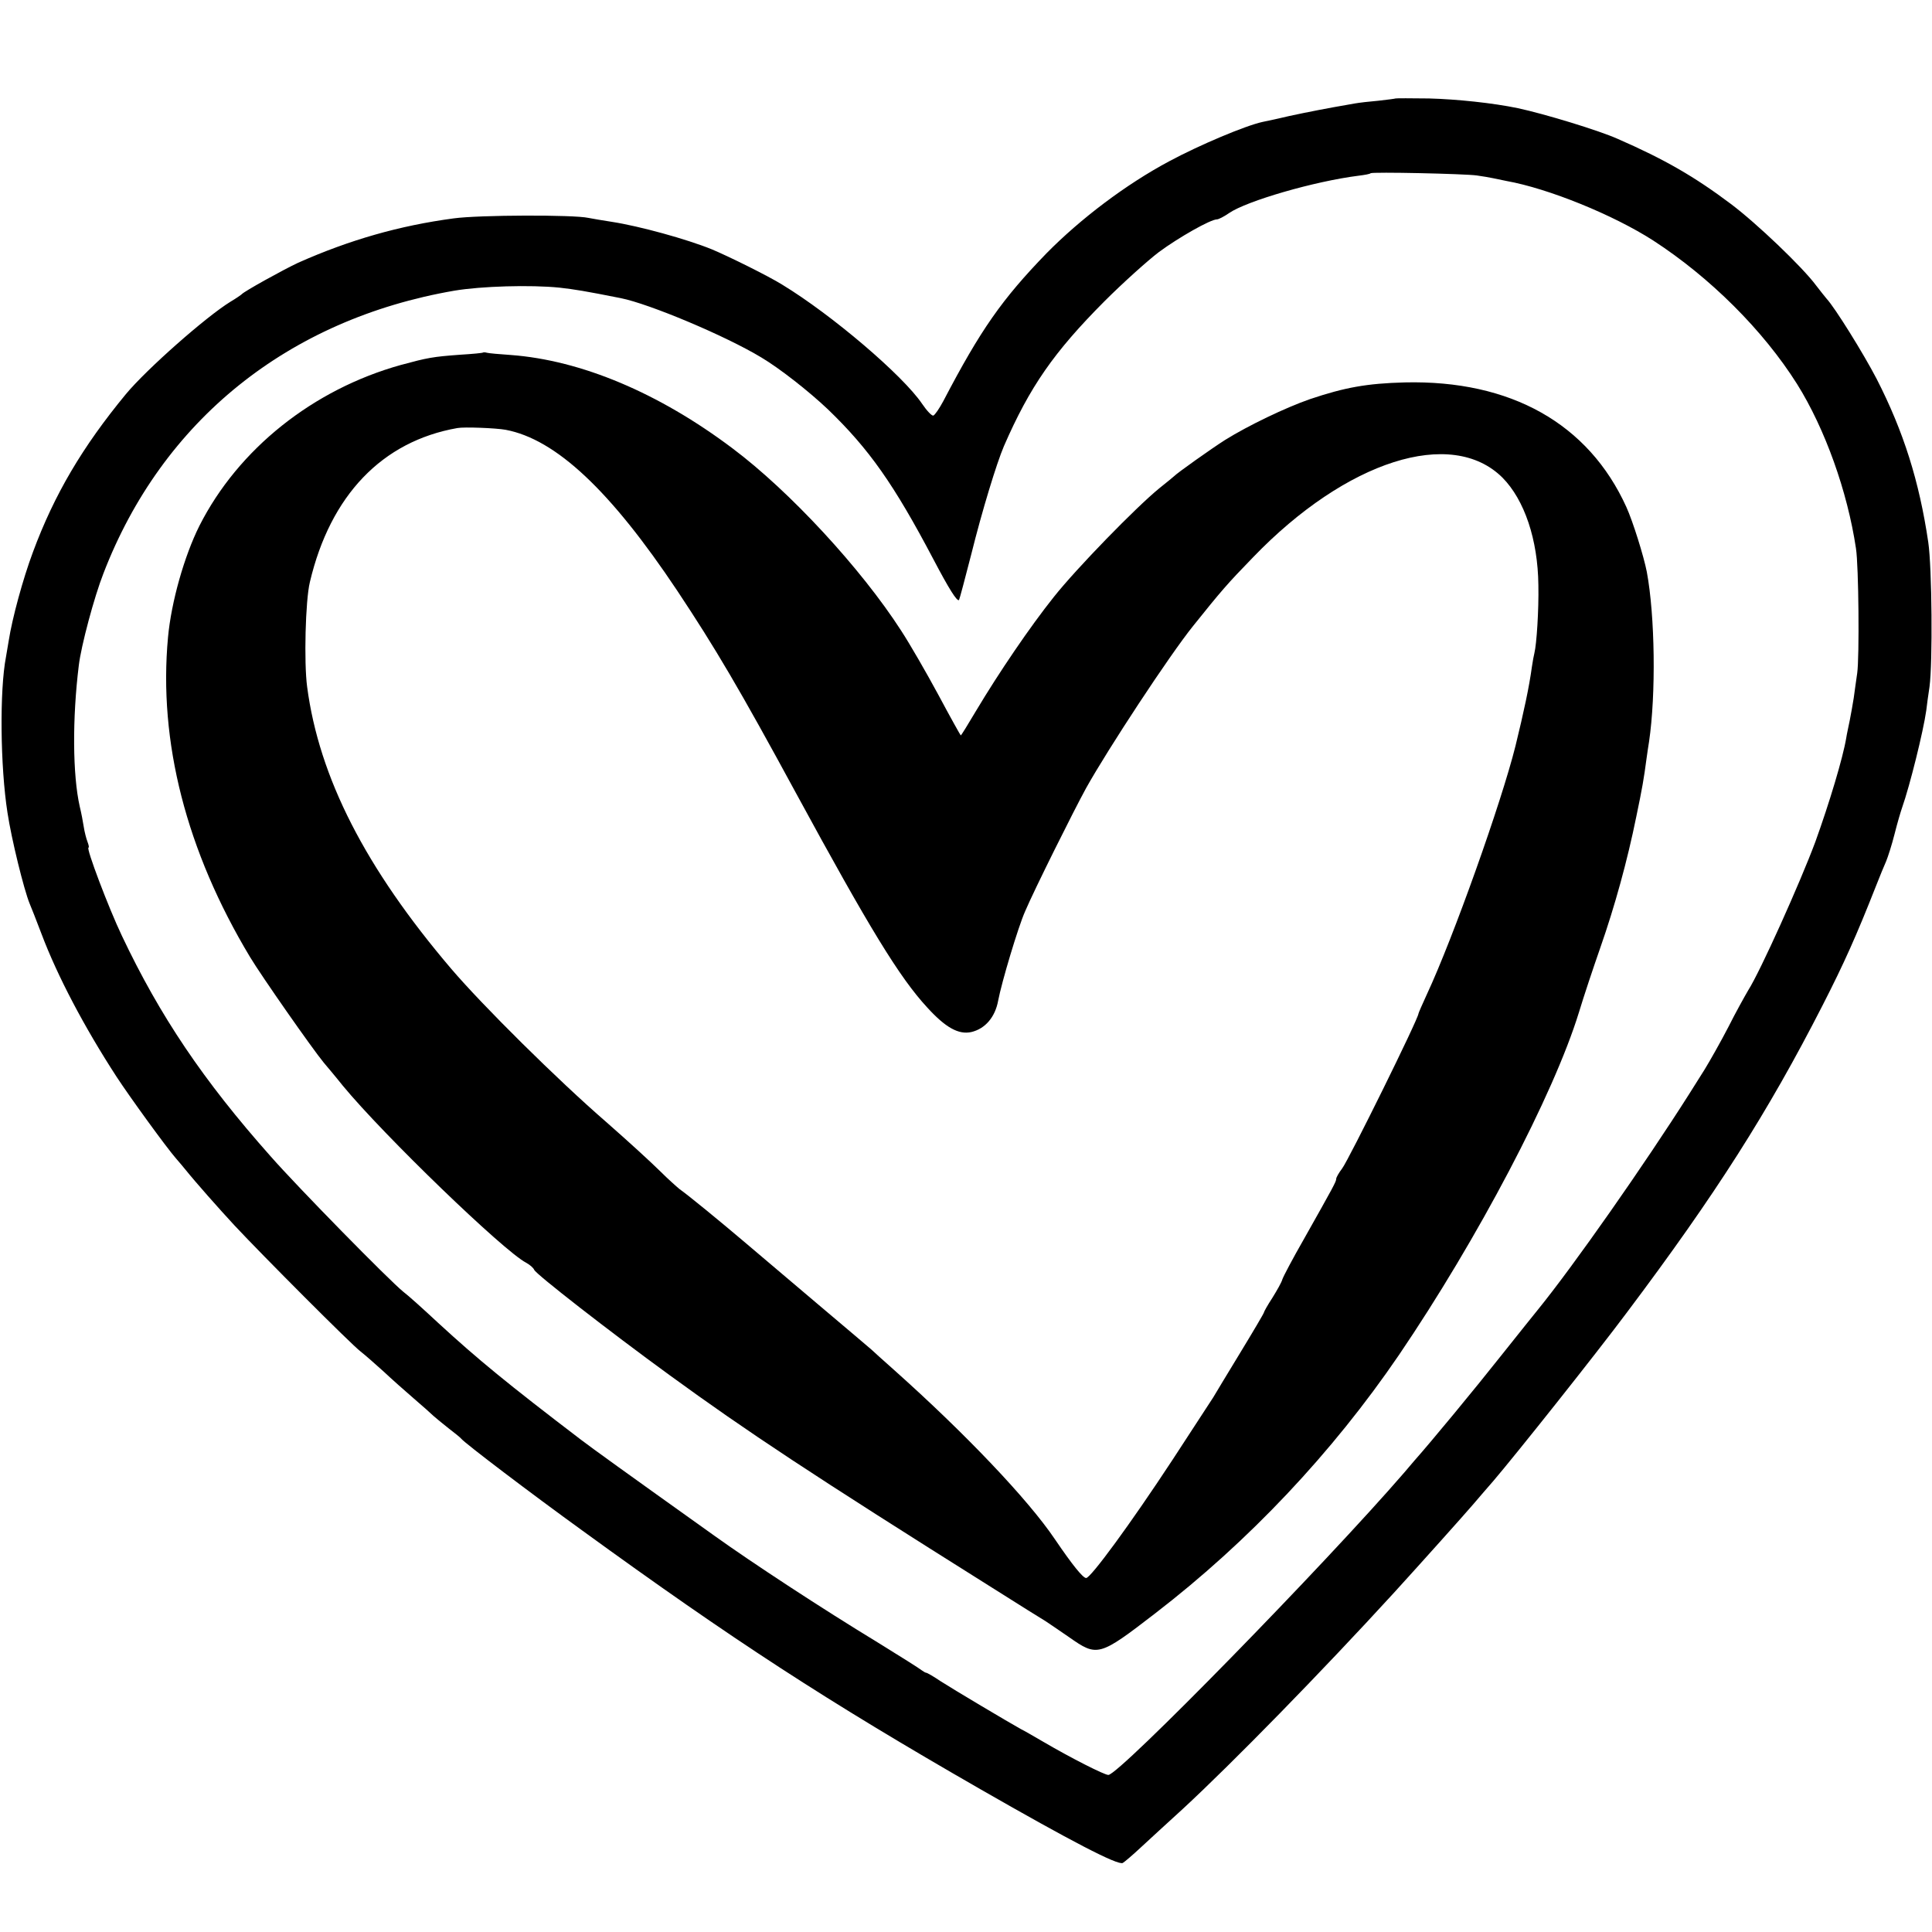 <?xml version="1.0" standalone="no"?>
<!DOCTYPE svg PUBLIC "-//W3C//DTD SVG 20010904//EN"
 "http://www.w3.org/TR/2001/REC-SVG-20010904/DTD/svg10.dtd">
<svg version="1.0" xmlns="http://www.w3.org/2000/svg"
 width="775pt" height="775pt" viewBox="0 0 775 775"
 preserveAspectRatio="xMidYMid meet">
<g transform="translate(0,775) scale(0.1,-0.1)"
fill="#000000" stroke="none">
<path d="M5598 7355 c-2 -1 -32 -5 -68 -9 -36 -3 -78 -8 -95 -11 -16 -3 -55
-10 -85 -15 -77 -14 -176 -34 -220 -45 -3 -1 -32 -7 -65 -14 -69 -15 -252 -92
-375 -158 -174 -93 -355 -230 -492 -369 -178 -184 -263 -304 -414 -593 -16
-30 -34 -56 -40 -58 -6 -2 -26 19 -45 47 -77 114 -362 357 -561 478 -56 35
-218 115 -283 142 -101 41 -290 93 -400 110 -38 6 -81 13 -95 16 -58 13 -438
12 -540 -2 -217 -29 -417 -86 -624 -178 -58 -27 -217 -115 -226 -126 -3 -3
-23 -17 -45 -30 -98 -60 -337 -271 -420 -371 -174 -211 -287 -402 -373 -634
-40 -107 -83 -265 -97 -355 -4 -25 -9 -54 -11 -65 -26 -134 -23 -439 6 -625
16 -106 66 -309 89 -365 5 -11 26 -65 47 -120 64 -170 172 -375 302 -575 53
-81 198 -281 238 -327 10 -12 28 -32 38 -45 41 -51 134 -156 196 -223 112
-120 470 -479 506 -506 19 -15 60 -51 92 -80 32 -30 87 -79 122 -109 35 -30
71 -62 79 -70 9 -8 37 -31 61 -50 25 -19 47 -37 50 -41 14 -18 283 -222 485
-368 607 -441 981 -684 1599 -1039 361 -207 551 -306 570 -295 7 4 40 32 72
62 33 30 108 100 169 155 200 185 555 548 846 866 113 124 283 314 319 356 14
16 50 59 81 94 93 109 408 505 535 675 357 475 566 804 784 1230 88 172 137
282 215 480 15 39 34 84 41 100 7 17 23 66 34 110 11 44 25 91 30 105 31 88
85 305 97 390 2 19 8 62 13 95 13 96 10 479 -5 580 -36 244 -99 444 -207 655
-53 102 -168 287 -201 322 -6 7 -25 31 -42 53 -54 73 -238 249 -342 327 -145
109 -266 179 -454 261 -76 34 -293 100 -400 123 -101 21 -245 36 -356 39 -73
1 -133 1 -135 0z m327 -309 c22 -3 51 -8 65 -11 14 -3 38 -8 53 -11 168 -30
429 -136 589 -239 228 -148 441 -360 577 -576 112 -179 202 -431 236 -659 11
-69 14 -438 5 -500 -4 -30 -11 -75 -14 -100 -4 -25 -11 -65 -16 -90 -5 -25
-12 -56 -14 -70 -13 -79 -68 -262 -124 -417 -61 -164 -221 -520 -269 -595 -14
-24 -51 -90 -80 -148 -30 -58 -73 -134 -95 -170 -23 -36 -51 -81 -63 -100
-179 -282 -463 -688 -607 -865 -9 -11 -74 -92 -144 -180 -110 -139 -281 -346
-351 -425 -12 -14 -30 -35 -40 -47 -317 -367 -1144 -1213 -1187 -1213 -16 0
-150 68 -261 133 -38 22 -79 46 -90 51 -47 26 -274 161 -322 192 -28 19 -54
34 -58 34 -3 0 -11 5 -18 10 -7 6 -86 56 -177 112 -222 135 -503 319 -655 428
-370 264 -489 350 -535 385 -295 225 -412 321 -572 468 -58 54 -121 111 -140
125 -56 45 -424 420 -532 543 -271 305 -445 564 -597 885 -53 111 -145 354
-134 354 3 0 1 10 -4 23 -5 13 -12 40 -15 60 -3 20 -10 57 -16 81 -29 128 -30
355 -4 566 9 78 62 276 99 370 236 613 741 1019 1408 1134 107 18 305 24 422
12 61 -7 99 -13 245 -42 115 -23 420 -151 564 -238 74 -44 191 -136 267 -208
166 -160 265 -301 424 -603 61 -116 94 -169 102 -162 2 3 24 85 49 183 44 177
102 366 131 434 104 239 201 378 403 581 74 74 173 163 219 198 80 59 207 131
233 131 6 0 28 11 48 25 71 49 344 128 519 150 25 3 47 7 49 10 6 6 378 -2
427 -9z"/>
<path d="M1938 6336 c-1 -2 -43 -6 -93 -9 -109 -8 -130 -12 -237 -41 -352 -98
-652 -337 -808 -645 -61 -122 -113 -306 -126 -447 -39 -419 73 -857 329 -1283
45 -75 249 -367 296 -424 10 -12 45 -53 76 -92 165 -200 645 -663 735 -710 15
-8 30 -21 33 -29 7 -17 298 -244 544 -423 309 -225 567 -396 1293 -852 107
-68 204 -128 214 -134 11 -7 53 -36 94 -64 114 -80 120 -79 347 96 374 288
709 643 977 1036 315 464 620 1043 722 1375 19 63 58 180 86 260 57 163 108
347 144 525 24 115 30 150 41 233 3 20 7 51 10 67 28 190 24 504 -9 681 -12
62 -56 203 -82 260 -152 335 -464 510 -889 500 -152 -4 -240 -20 -380 -67 -98
-34 -248 -106 -341 -164 -55 -35 -193 -133 -204 -145 -3 -3 -30 -25 -60 -49
-93 -76 -331 -320 -423 -436 -95 -119 -220 -303 -312 -457 -32 -54 -59 -98
-61 -98 -1 0 -42 73 -90 163 -48 89 -115 205 -149 257 -161 250 -448 560 -676
731 -296 223 -608 354 -890 375 -46 3 -89 7 -96 9 -6 2 -13 2 -15 1z m90 -310
c202 -38 421 -244 689 -646 152 -229 248 -391 478 -815 292 -537 413 -736 525
-857 73 -80 125 -109 176 -98 56 13 96 60 108 126 14 74 80 295 108 358 37 87
195 404 245 495 87 156 334 532 429 650 113 141 137 169 241 276 374 388 796
522 1000 319 88 -89 142 -248 144 -431 2 -100 -7 -237 -16 -273 -2 -8 -7 -33
-10 -55 -11 -81 -32 -179 -66 -318 -57 -228 -250 -770 -355 -995 -19 -41 -34
-76 -34 -78 0 -20 -279 -585 -306 -621 -13 -17 -24 -36 -24 -42 0 -11 -11 -31
-131 -244 -43 -75 -81 -147 -85 -159 -3 -12 -22 -45 -40 -74 -19 -29 -34 -56
-34 -59 0 -3 -43 -76 -96 -163 -52 -86 -101 -166 -107 -177 -7 -11 -80 -123
-163 -250 -170 -259 -329 -475 -347 -475 -13 0 -55 52 -125 155 -107 159 -359
424 -646 680 -44 39 -84 75 -90 81 -6 5 -103 88 -216 183 -113 96 -245 208
-295 250 -99 84 -226 188 -259 211 -11 9 -46 40 -76 70 -47 46 -127 119 -218
199 -194 168 -497 468 -623 616 -343 403 -529 766 -577 1130 -13 97 -7 346 11
420 82 348 290 565 592 618 28 5 154 0 193 -7z"/>
</g>
</svg>
